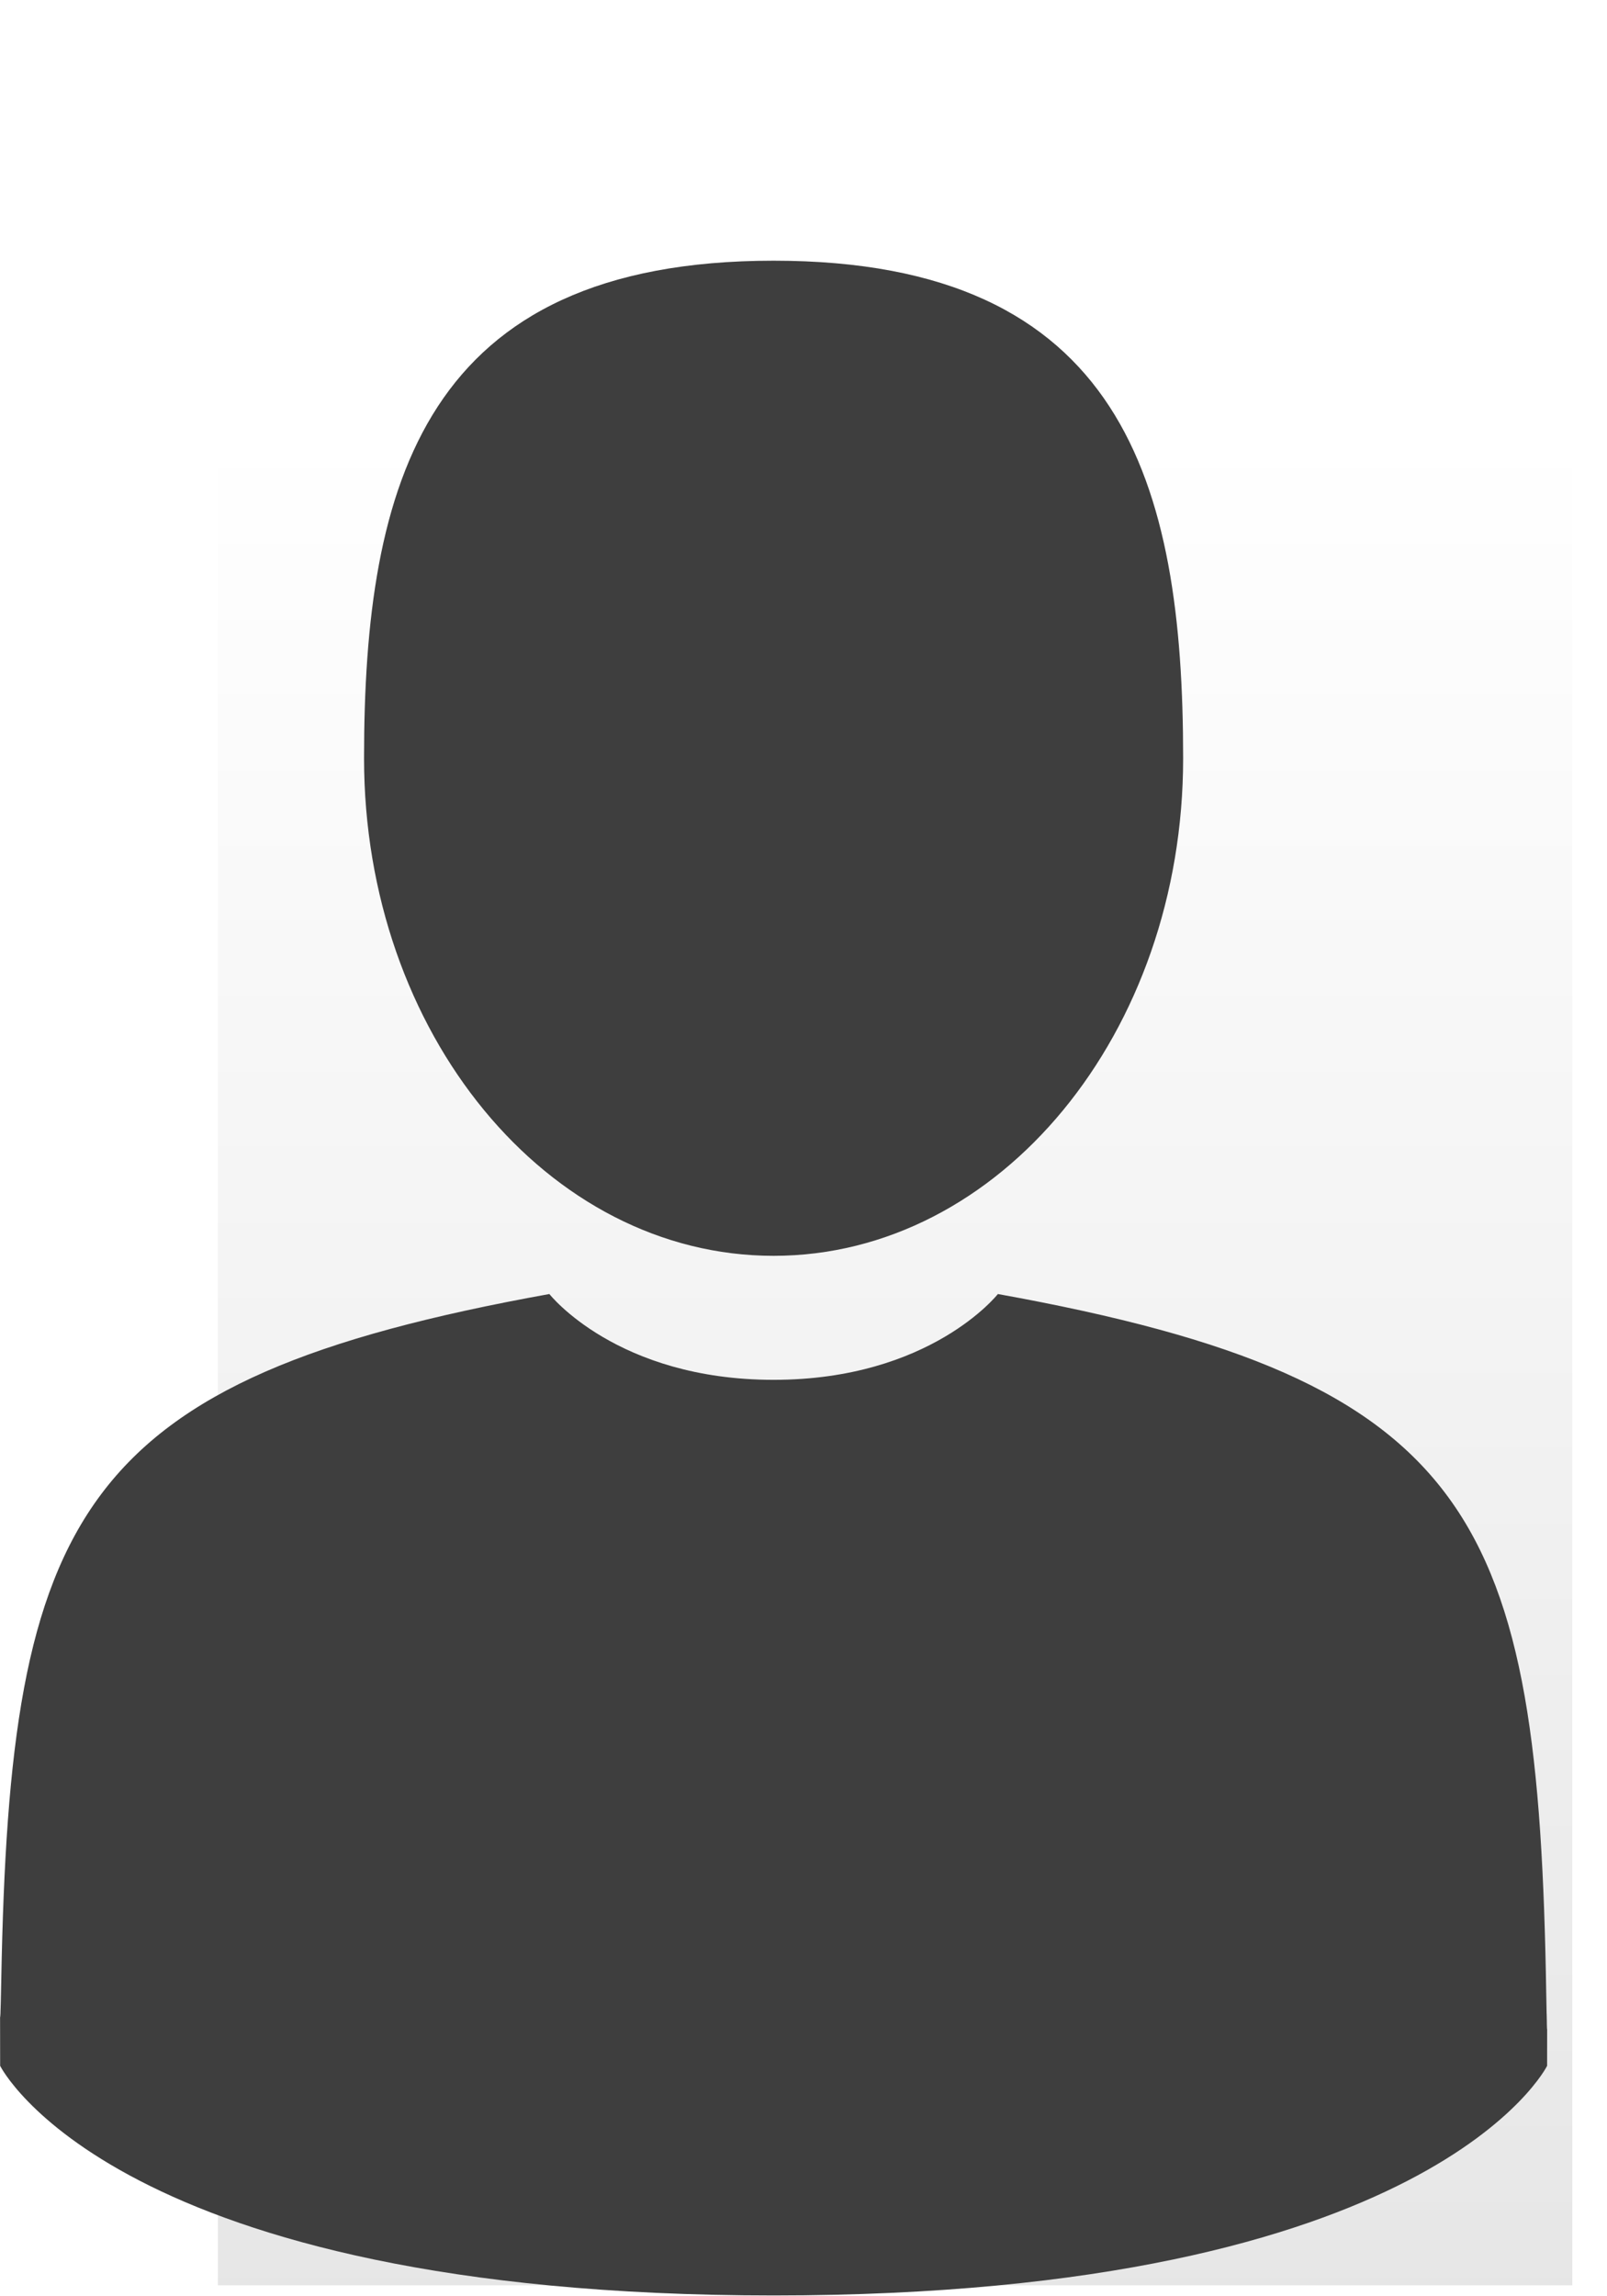 <svg xmlns="http://www.w3.org/2000/svg" xmlns:xlink="http://www.w3.org/1999/xlink" width="700" zoomAndPan="magnify" viewBox="0 0 525 750" height="1000" preserveAspectRatio="xMidYMid meet" version="1.0"><defs><clipPath id="4fa3031b11"><path d="M 71.18 131.254 L 513.656 131.254 L 513.656 746.418 L 71.18 746.418 Z M 71.18 131.254 " clip-rule="nonzero"/></clipPath><linearGradient x1="128" gradientTransform="matrix(1.728, 0, 0, 1.728, 71.179, 131.244)" y1="0.005" x2="128" gradientUnits="userSpaceOnUse" y2="355.916" id="7a7938494a"><stop stop-opacity="1" stop-color="rgb(99.998%, 99.998%, 99.998%)" offset="0"/><stop stop-opacity="1" stop-color="rgb(99.846%, 99.846%, 99.846%)" offset="0.031"/><stop stop-opacity="1" stop-color="rgb(99.539%, 99.539%, 99.539%)" offset="0.062"/><stop stop-opacity="1" stop-color="rgb(99.232%, 99.232%, 99.232%)" offset="0.094"/><stop stop-opacity="1" stop-color="rgb(98.927%, 98.927%, 98.927%)" offset="0.125"/><stop stop-opacity="1" stop-color="rgb(98.621%, 98.621%, 98.621%)" offset="0.156"/><stop stop-opacity="1" stop-color="rgb(98.314%, 98.314%, 98.314%)" offset="0.188"/><stop stop-opacity="1" stop-color="rgb(98.009%, 98.009%, 98.009%)" offset="0.219"/><stop stop-opacity="1" stop-color="rgb(97.702%, 97.702%, 97.702%)" offset="0.25"/><stop stop-opacity="1" stop-color="rgb(97.395%, 97.395%, 97.395%)" offset="0.281"/><stop stop-opacity="1" stop-color="rgb(97.089%, 97.089%, 97.089%)" offset="0.312"/><stop stop-opacity="1" stop-color="rgb(96.783%, 96.783%, 96.783%)" offset="0.344"/><stop stop-opacity="1" stop-color="rgb(96.477%, 96.477%, 96.477%)" offset="0.375"/><stop stop-opacity="1" stop-color="rgb(96.17%, 96.17%, 96.17%)" offset="0.406"/><stop stop-opacity="1" stop-color="rgb(95.865%, 95.865%, 95.865%)" offset="0.438"/><stop stop-opacity="1" stop-color="rgb(95.558%, 95.558%, 95.558%)" offset="0.469"/><stop stop-opacity="1" stop-color="rgb(95.251%, 95.251%, 95.251%)" offset="0.5"/><stop stop-opacity="1" stop-color="rgb(94.945%, 94.945%, 94.945%)" offset="0.531"/><stop stop-opacity="1" stop-color="rgb(94.64%, 94.64%, 94.64%)" offset="0.562"/><stop stop-opacity="1" stop-color="rgb(94.333%, 94.333%, 94.333%)" offset="0.594"/><stop stop-opacity="1" stop-color="rgb(94.026%, 94.026%, 94.026%)" offset="0.625"/><stop stop-opacity="1" stop-color="rgb(93.721%, 93.721%, 93.721%)" offset="0.656"/><stop stop-opacity="1" stop-color="rgb(93.414%, 93.414%, 93.414%)" offset="0.688"/><stop stop-opacity="1" stop-color="rgb(93.108%, 93.108%, 93.108%)" offset="0.719"/><stop stop-opacity="1" stop-color="rgb(92.802%, 92.802%, 92.802%)" offset="0.75"/><stop stop-opacity="1" stop-color="rgb(92.496%, 92.496%, 92.496%)" offset="0.781"/><stop stop-opacity="1" stop-color="rgb(92.189%, 92.189%, 92.189%)" offset="0.812"/><stop stop-opacity="1" stop-color="rgb(91.882%, 91.882%, 91.882%)" offset="0.844"/><stop stop-opacity="1" stop-color="rgb(91.577%, 91.577%, 91.577%)" offset="0.875"/><stop stop-opacity="1" stop-color="rgb(91.27%, 91.27%, 91.27%)" offset="0.906"/><stop stop-opacity="1" stop-color="rgb(90.964%, 90.964%, 90.964%)" offset="0.938"/><stop stop-opacity="1" stop-color="rgb(90.659%, 90.659%, 90.659%)" offset="0.969"/><stop stop-opacity="1" stop-color="rgb(90.352%, 90.352%, 90.352%)" offset="1"/></linearGradient><clipPath id="90cb0d0b6e"><path d="M 505 657 L 505.5 657 L 505.5 663 L 505 663 Z M 505 657 " clip-rule="nonzero"/></clipPath><clipPath id="5a34d4b551"><path d="M 0 422 L 505.5 422 L 505.5 750 L 0 750 Z M 0 422 " clip-rule="nonzero"/></clipPath></defs><rect x="-52.5" width="630" fill="#ffffff" y="-75" height="900" fill-opacity="1"/><rect x="-52.5" width="630" fill="#ffffff" y="-75" height="900" fill-opacity="1"/><g clip-path="url(#4fa3031b11)"><path fill="url(#7a7938494a)" d="M 71.18 131.254 L 71.18 746.418 L 513.656 746.418 L 513.656 131.254 Z M 71.18 131.254 " fill-rule="nonzero"/></g><path fill="#3e3e3e" d="M 252.73 410.172 C 326.621 410.172 386.527 337.414 386.527 247.66 C 386.527 157.906 366.859 85.148 252.73 85.148 C 138.605 85.148 118.934 157.906 118.934 247.66 C 118.934 337.414 178.84 410.172 252.73 410.172 Z M 252.73 410.172 " fill-opacity="1" fill-rule="nonzero"/><path fill="#3e3e3e" d="M 0.016 658.309 C -0.004 652.84 -0.027 656.77 0.016 658.309 Z M 0.016 658.309 " fill-opacity="1" fill-rule="nonzero"/><g clip-path="url(#90cb0d0b6e)"><path fill="#3e3e3e" d="M 505.426 662.582 C 505.5 661.086 505.453 652.188 505.426 662.582 Z M 505.426 662.582 " fill-opacity="1" fill-rule="nonzero"/></g><g clip-path="url(#5a34d4b551)"><path fill="#3e3e3e" d="M 505.16 651.758 C 502.684 495.406 482.262 450.863 326.004 422.648 C 326.004 422.648 304.008 450.676 252.738 450.676 C 201.473 450.676 179.473 422.648 179.473 422.648 C 24.918 450.543 3.258 494.434 0.41 646.672 C 0.176 659.102 0.066 659.754 0.023 658.312 C 0.035 661.016 0.047 666.02 0.047 674.738 C 0.047 674.738 37.246 749.734 252.738 749.734 C 468.238 749.734 505.434 674.738 505.434 674.738 C 505.434 669.137 505.438 665.238 505.445 662.59 C 505.402 663.48 505.32 661.75 505.16 651.75 Z M 505.16 651.758 " fill-opacity="1" fill-rule="nonzero"/></g></svg>